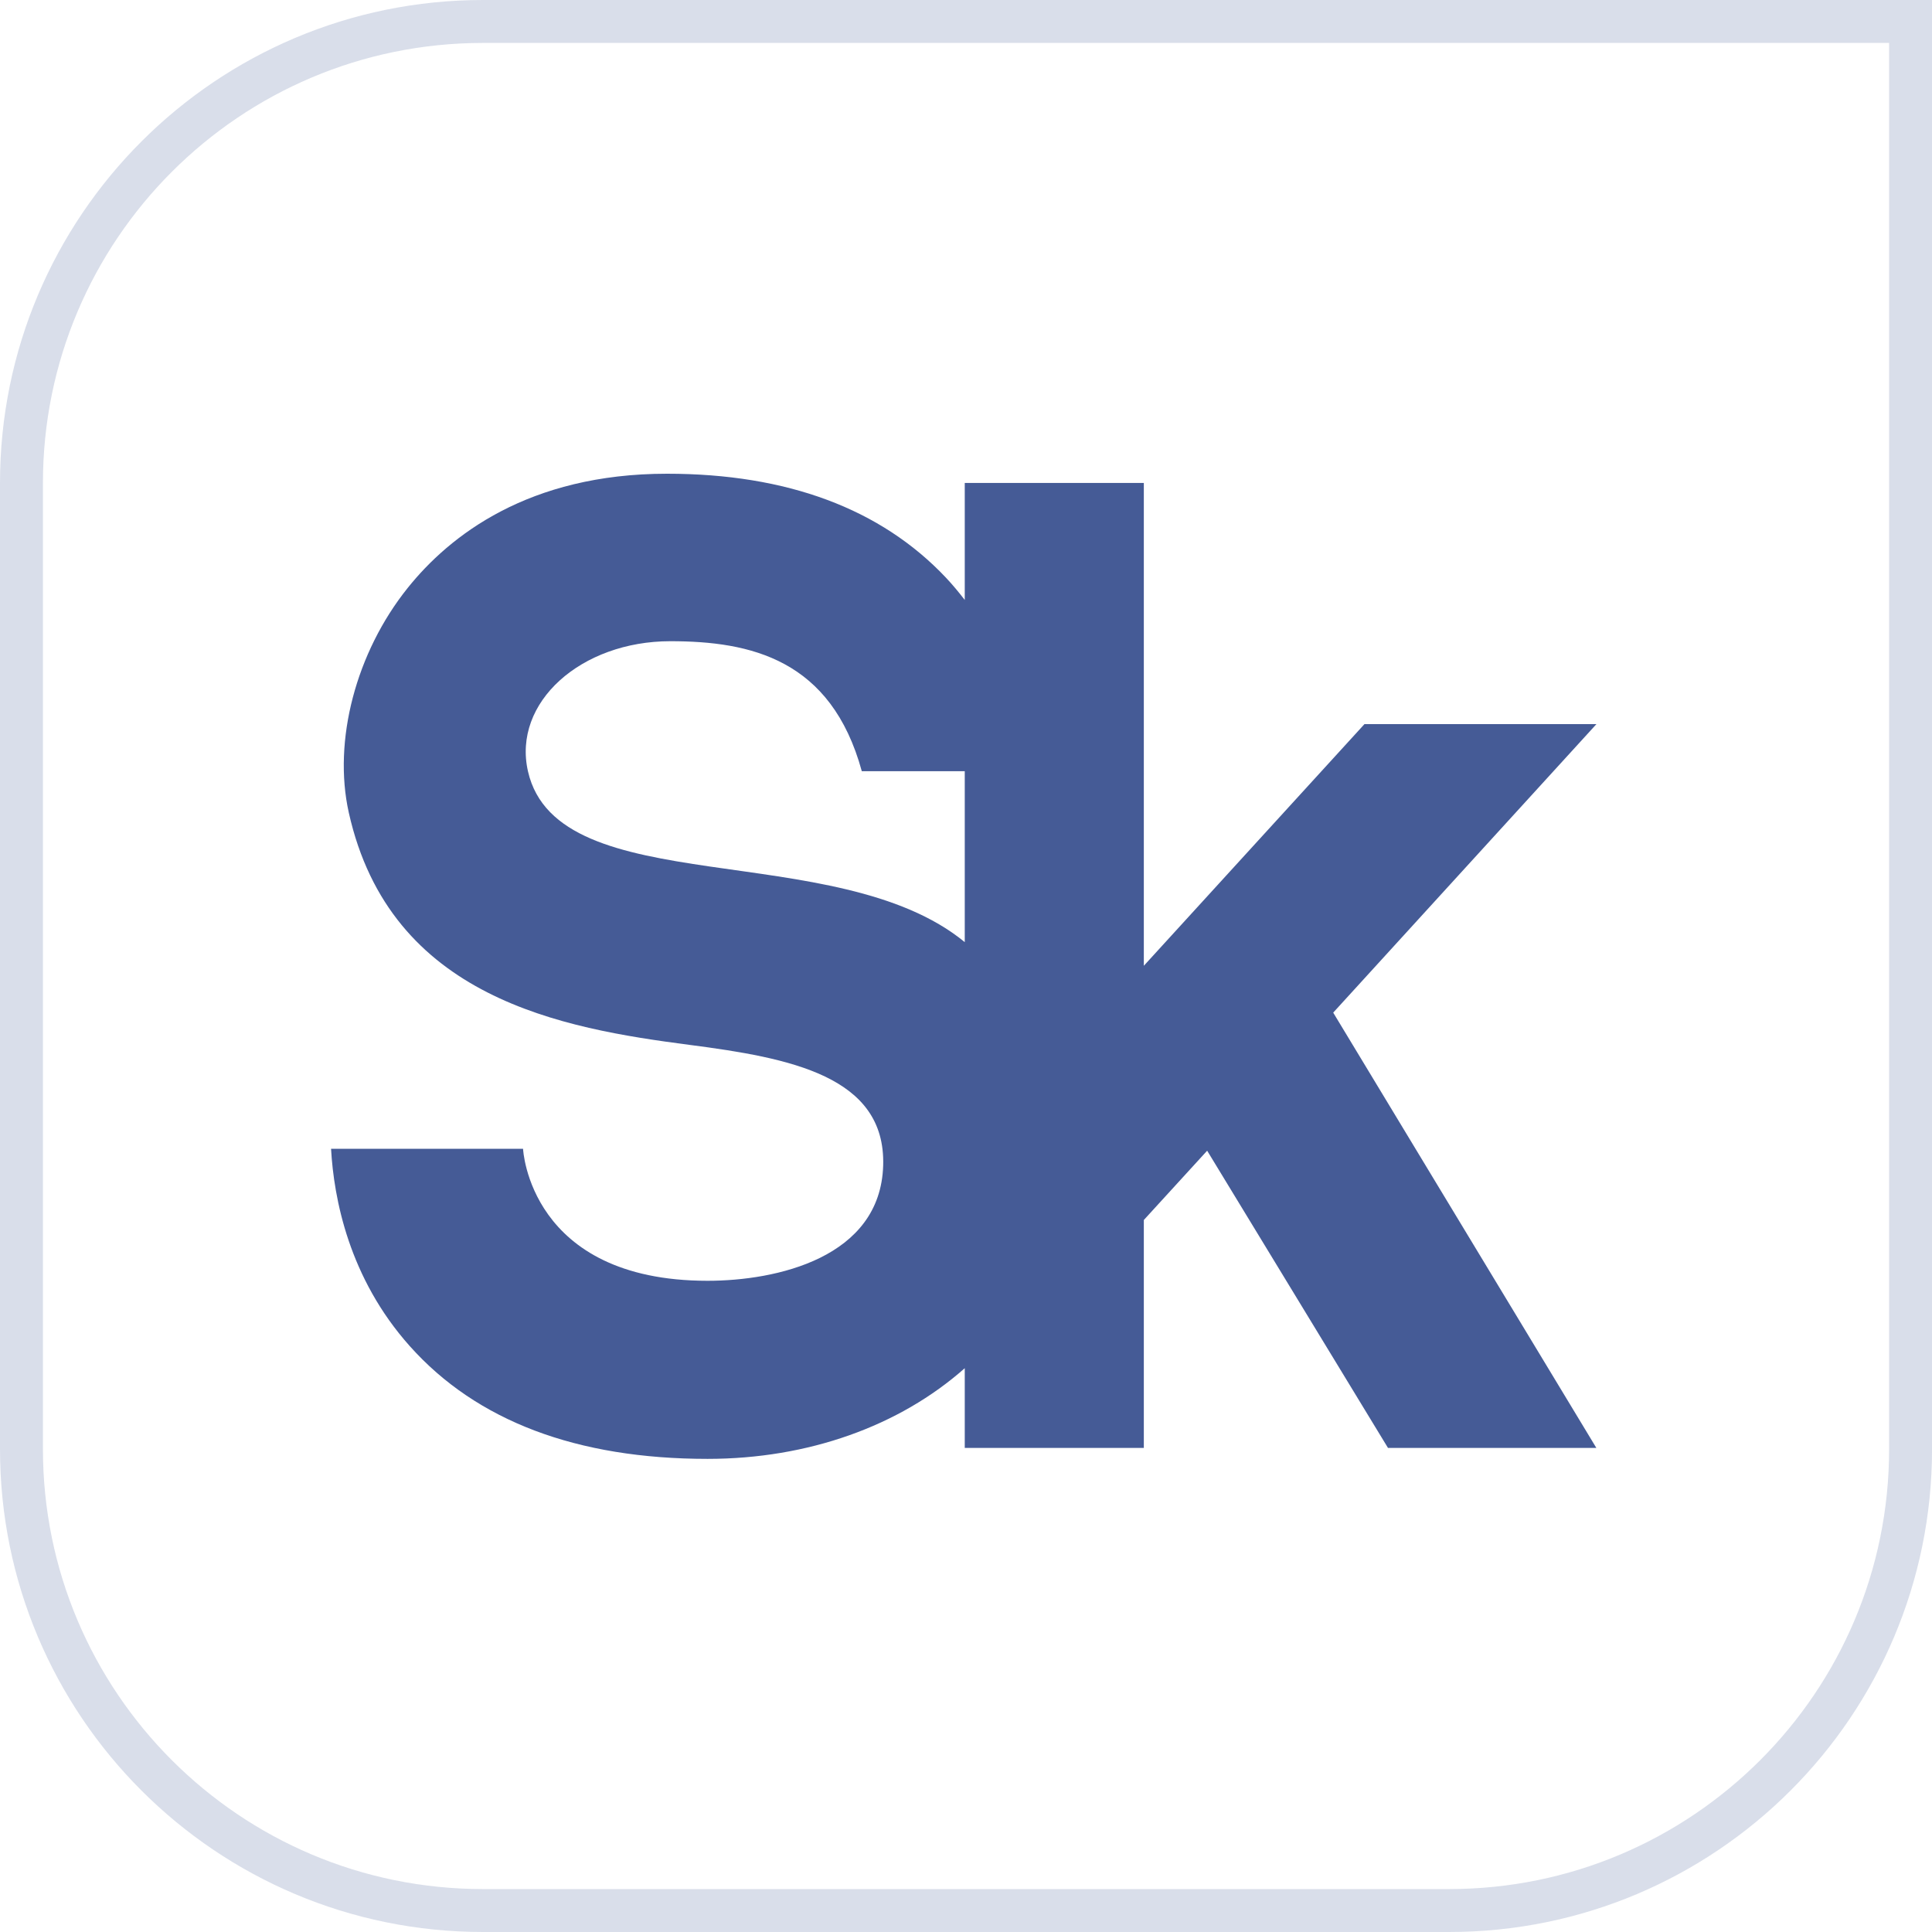 <svg width="45" height="45" viewBox="0 0 45 45" fill="none" xmlns="http://www.w3.org/2000/svg">
<g clip-path="url(#clip0_1084_7987)">
<path opacity="0.2" d="M11.25 0.5C5.313 0.5 0.5 5.313 0.5 11.25V33.75C0.5 39.687 5.313 44.5 11.25 44.5H33.751C39.688 44.5 44.501 39.687 44.501 33.75V0.5H11.25Z" stroke="#455B96"/>
<path d="M12.298 17.968C11.93 16.359 13.536 14.935 15.613 14.935C17.484 14.935 19.359 15.354 20.073 17.963H22.471V21.944C19.481 19.486 12.998 21.028 12.298 17.968ZM37.184 16.866H31.781L26.642 22.495V11.249H22.471V13.974C22.335 13.798 22.192 13.624 22.031 13.453C20.515 11.848 18.33 11.034 15.536 11.034C12.306 11.034 10.469 12.48 9.497 13.693C8.29 15.198 7.751 17.253 8.124 18.927C9.09 23.261 13.112 23.954 16.066 24.338C18.399 24.641 20.631 25.064 20.571 27.144C20.509 29.301 18.077 29.832 16.481 29.832C12.323 29.832 12.183 26.758 12.183 26.758H7.711C7.776 27.913 8.125 29.765 9.546 31.355C11.102 33.098 13.435 33.98 16.481 33.98C18.817 33.98 20.946 33.219 22.471 31.868V33.725H26.642V28.416L28.117 26.802L32.329 33.725H37.182L31.053 23.586L37.184 16.866Z" fill="#455B96"/>
</g>
<defs>
<clipPath id="clip0_1084_7987">
<rect width="45" height="45" fill="white"/>
</clipPath>
</defs>
</svg>
